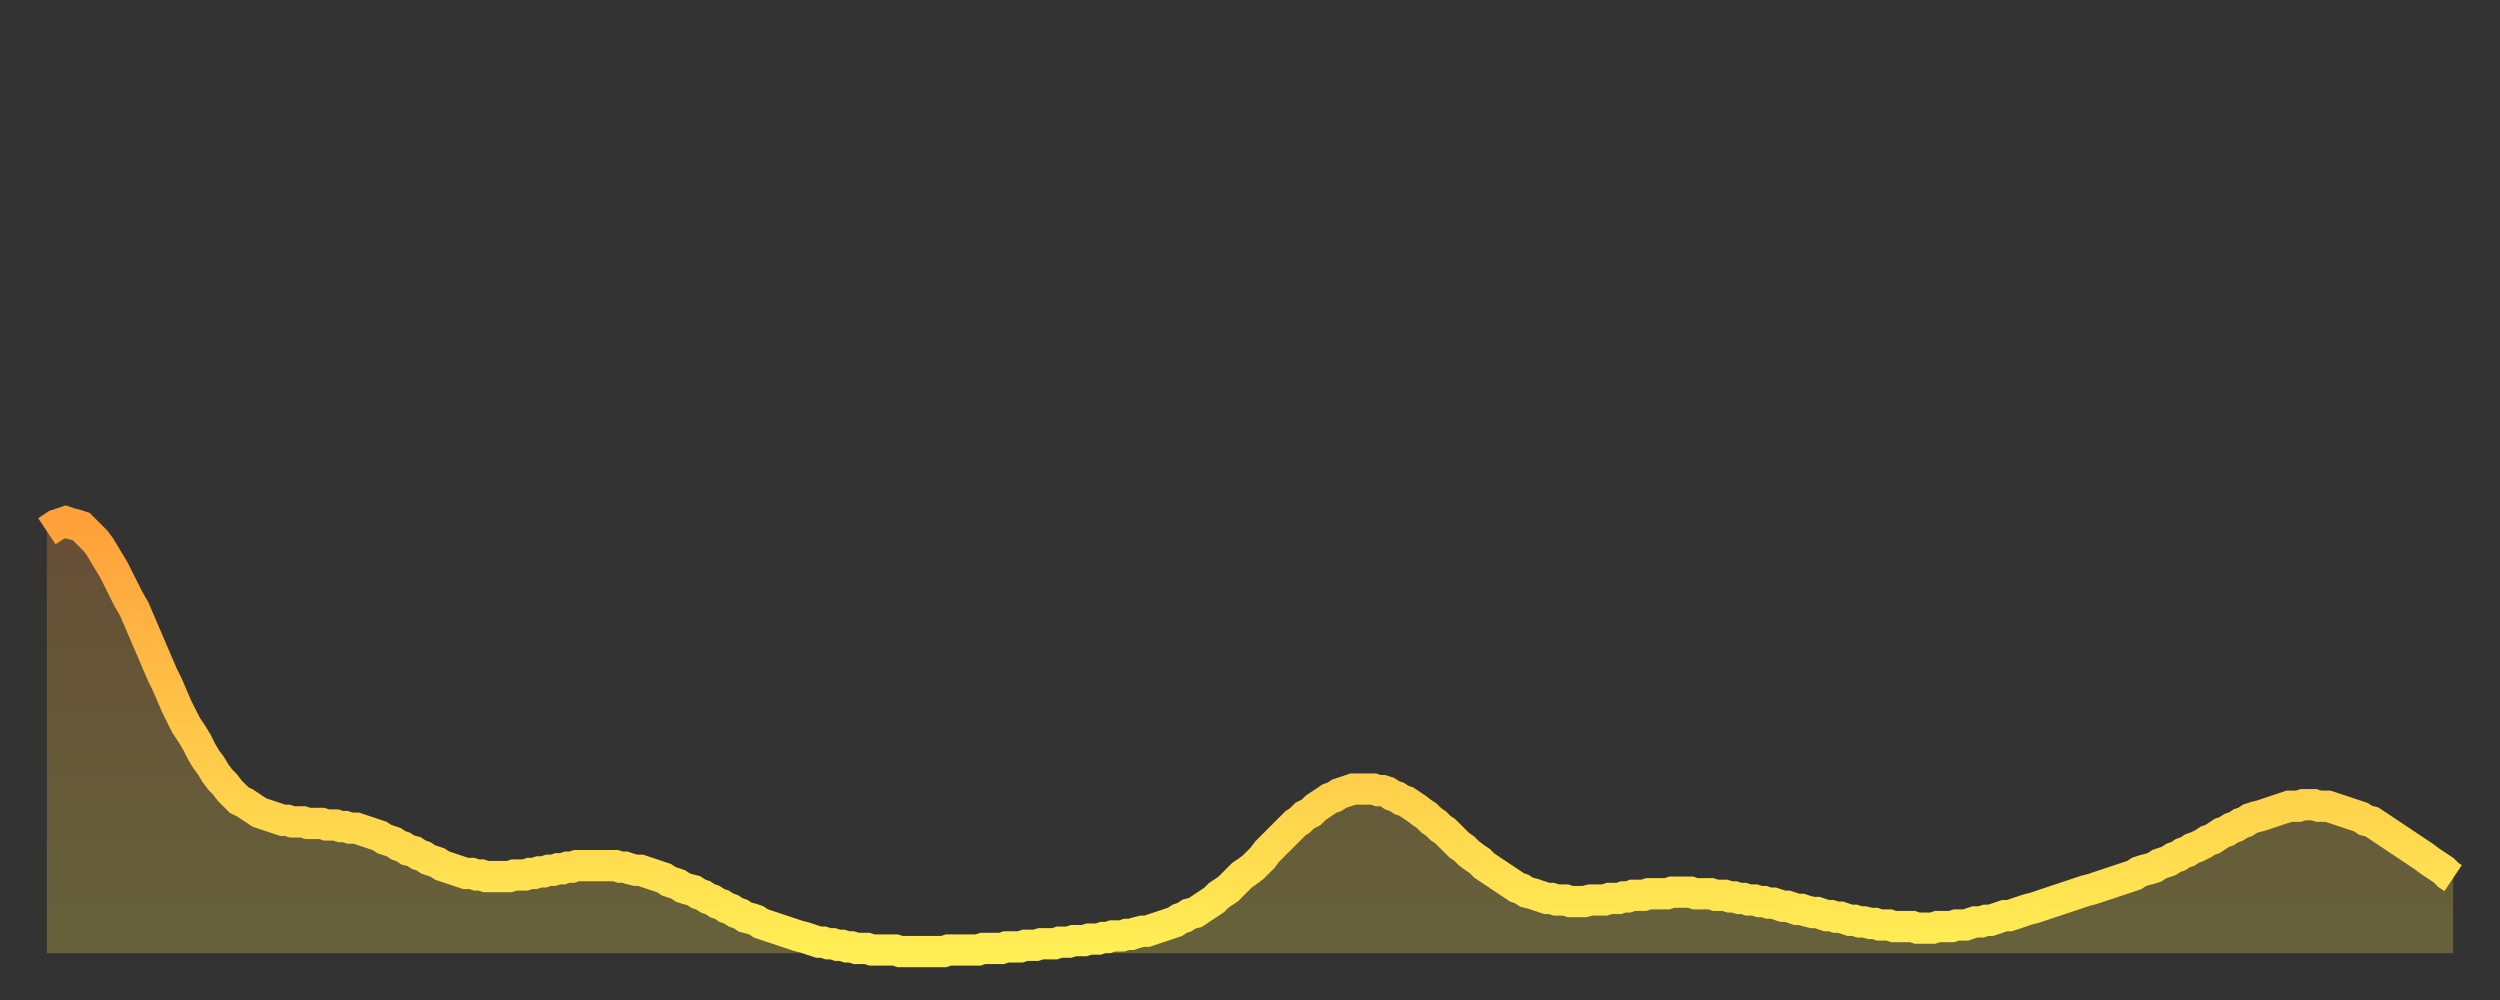 <?xml version="1.0" encoding="utf-8" ?>
<svg baseProfile="full" height="64" version="1.1" width="160" xmlns="http://www.w3.org/2000/svg" xmlns:ev="http://www.w3.org/2001/xml-events" xmlns:xlink="http://www.w3.org/1999/xlink"><rect width="100%" height="100%" fill="#333333" stroke="none"/><defs><linearGradient id="id27530" x1="0" x2="0" y1="0" y2="1"><stop offset="0%" stop-color="#ffa03b" /><stop offset="50%" stop-color="#ffc748" /><stop offset="100%" stop-color="#ffee55" /></linearGradient></defs><g transform="translate(3,3)"><g><path d="M 0.0 31.0 0.3 30.8 0.6 30.6 0.9 30.5 1.2 30.4 1.5 30.5 1.9 30.6 2.2 30.7 2.5 31.0 2.8 31.3 3.1 31.6 3.4 32.0 3.7 32.5 4.0 33.0 4.3 33.5 4.6 34.1 4.9 34.7 5.2 35.3 5.6 36.0 5.9 36.7 6.2 37.4 6.5 38.1 6.8 38.8 7.1 39.5 7.4 40.2 7.7 40.8 8.0 41.5 8.3 42.2 8.6 42.8 8.9 43.4 9.3 44.0 9.6 44.5 9.9 45.1 10.2 45.6 10.5 46.0 10.8 46.5 11.1 46.9 11.4 47.2 11.7 47.6 12.0 47.9 12.3 48.2 12.7 48.4 13.0 48.6 13.3 48.8 13.6 49.0 13.9 49.1 14.2 49.2 14.5 49.3 14.8 49.4 15.1 49.5 15.4 49.5 15.7 49.6 16.0 49.6 16.4 49.6 16.7 49.7 17.0 49.7 17.3 49.7 17.6 49.7 17.9 49.8 18.2 49.8 18.5 49.8 18.8 49.9 19.1 49.9 19.4 50.0 19.8 50.0 20.1 50.1 20.4 50.2 20.7 50.3 21.0 50.4 21.3 50.5 21.6 50.7 21.9 50.8 22.2 50.9 22.5 51.1 22.8 51.2 23.1 51.4 23.5 51.5 23.8 51.7 24.1 51.8 24.4 52.0 24.7 52.1 25.0 52.2 25.3 52.4 25.6 52.5 25.9 52.6 26.2 52.7 26.5 52.8 26.8 52.9 27.2 52.9 27.5 53.0 27.8 53.0 28.1 53.1 28.4 53.1 28.7 53.1 29.0 53.1 29.3 53.1 29.6 53.1 29.9 53.0 30.2 53.0 30.6 53.0 30.9 52.9 31.2 52.9 31.5 52.8 31.8 52.8 32.1 52.7 32.4 52.7 32.7 52.6 33.0 52.6 33.3 52.5 33.6 52.5 33.9 52.4 34.3 52.4 34.6 52.4 34.9 52.4 35.2 52.4 35.5 52.4 35.8 52.4 36.1 52.4 36.4 52.4 36.7 52.5 37.0 52.5 37.3 52.6 37.7 52.7 38.0 52.7 38.3 52.8 38.6 52.9 38.9 53.0 39.2 53.1 39.5 53.2 39.8 53.4 40.1 53.5 40.4 53.6 40.7 53.8 41.0 53.9 41.4 54.0 41.7 54.2 42.0 54.3 42.3 54.5 42.6 54.6 42.9 54.8 43.2 54.9 43.5 55.1 43.8 55.2 44.1 55.4 44.4 55.5 44.7 55.7 45.1 55.8 45.4 55.9 45.7 56.1 46.0 56.2 46.3 56.3 46.6 56.4 46.9 56.5 47.2 56.6 47.5 56.7 47.8 56.8 48.1 56.9 48.5 57.0 48.8 57.1 49.1 57.2 49.4 57.3 49.7 57.3 50.0 57.4 50.3 57.4 50.6 57.5 50.9 57.5 51.2 57.6 51.5 57.6 51.8 57.7 52.2 57.7 52.5 57.7 52.8 57.8 53.1 57.8 53.4 57.8 53.7 57.8 54.0 57.8 54.3 57.8 54.6 57.9 54.9 57.9 55.2 57.9 55.6 57.9 55.9 57.9 56.2 57.9 56.5 57.9 56.8 57.9 57.1 57.9 57.4 57.9 57.7 57.8 58.0 57.8 58.3 57.8 58.6 57.8 58.9 57.8 59.3 57.8 59.6 57.8 59.9 57.7 60.2 57.7 60.5 57.7 60.8 57.7 61.1 57.7 61.4 57.6 61.7 57.6 62.0 57.6 62.3 57.6 62.6 57.5 63.0 57.5 63.3 57.5 63.6 57.4 63.9 57.4 64.2 57.4 64.5 57.4 64.8 57.3 65.1 57.3 65.4 57.3 65.7 57.2 66.0 57.2 66.4 57.2 66.7 57.1 67.0 57.1 67.3 57.1 67.6 57.0 67.9 57.0 68.2 56.9 68.5 56.9 68.8 56.9 69.1 56.8 69.4 56.8 69.7 56.7 70.1 56.6 70.4 56.6 70.7 56.5 71.0 56.4 71.3 56.3 71.6 56.2 71.9 56.1 72.2 56.0 72.5 55.8 72.8 55.7 73.1 55.5 73.5 55.4 73.8 55.2 74.1 55.0 74.4 54.8 74.7 54.6 75.0 54.3 75.3 54.1 75.6 53.9 75.9 53.6 76.2 53.3 76.5 53.0 76.8 52.8 77.2 52.5 77.5 52.2 77.8 51.9 78.1 51.5 78.4 51.2 78.7 50.9 79.0 50.6 79.3 50.3 79.6 50.0 79.9 49.7 80.2 49.5 80.5 49.2 80.9 49.0 81.2 48.7 81.5 48.5 81.8 48.3 82.1 48.1 82.4 48.0 82.7 47.8 83.0 47.7 83.3 47.6 83.6 47.5 83.9 47.5 84.3 47.5 84.6 47.5 84.9 47.5 85.2 47.6 85.5 47.6 85.8 47.7 86.1 47.9 86.4 48.0 86.7 48.2 87.0 48.3 87.3 48.5 87.6 48.7 88.0 49.0 88.3 49.2 88.6 49.5 88.9 49.7 89.2 50.0 89.5 50.2 89.8 50.5 90.1 50.8 90.4 51.1 90.7 51.3 91.0 51.6 91.4 51.9 91.7 52.1 92.0 52.4 92.3 52.6 92.6 52.8 92.9 53.0 93.2 53.2 93.5 53.4 93.8 53.6 94.1 53.8 94.4 53.9 94.7 54.1 95.1 54.2 95.4 54.3 95.7 54.4 96.0 54.5 96.3 54.5 96.6 54.6 96.9 54.6 97.2 54.6 97.5 54.7 97.8 54.7 98.1 54.7 98.4 54.7 98.8 54.6 99.1 54.6 99.4 54.6 99.7 54.6 100.0 54.5 100.3 54.5 100.6 54.5 100.9 54.4 101.2 54.4 101.5 54.3 101.8 54.3 102.2 54.3 102.5 54.2 102.8 54.2 103.1 54.2 103.4 54.2 103.7 54.2 104.0 54.1 104.3 54.1 104.6 54.1 104.9 54.1 105.2 54.1 105.5 54.2 105.9 54.2 106.2 54.2 106.5 54.2 106.8 54.3 107.1 54.3 107.4 54.3 107.7 54.4 108.0 54.4 108.3 54.5 108.6 54.5 108.9 54.6 109.3 54.6 109.6 54.7 109.9 54.7 110.2 54.8 110.5 54.8 110.8 54.9 111.1 55.0 111.4 55.0 111.7 55.1 112.0 55.2 112.3 55.2 112.6 55.3 113.0 55.4 113.3 55.4 113.6 55.5 113.9 55.6 114.2 55.6 114.5 55.7 114.8 55.7 115.1 55.8 115.4 55.9 115.7 55.9 116.0 56.0 116.3 56.0 116.7 56.1 117.0 56.1 117.3 56.2 117.6 56.2 117.9 56.2 118.2 56.3 118.5 56.3 118.8 56.3 119.1 56.3 119.4 56.3 119.7 56.4 120.1 56.4 120.4 56.4 120.7 56.4 121.0 56.3 121.3 56.3 121.6 56.3 121.9 56.3 122.2 56.2 122.5 56.2 122.8 56.2 123.1 56.1 123.4 56.0 123.8 56.0 124.1 55.9 124.4 55.9 124.7 55.8 125.0 55.7 125.3 55.6 125.6 55.6 125.9 55.5 126.2 55.4 126.5 55.3 126.8 55.2 127.2 55.1 127.5 55.0 127.8 54.9 128.1 54.8 128.4 54.7 128.7 54.6 129.0 54.5 129.3 54.4 129.6 54.3 129.9 54.2 130.2 54.1 130.5 54.0 130.9 53.9 131.2 53.8 131.5 53.7 131.8 53.6 132.1 53.5 132.4 53.4 132.7 53.3 133.0 53.2 133.3 53.1 133.6 53.0 133.9 52.8 134.2 52.7 134.6 52.6 134.9 52.5 135.2 52.3 135.5 52.2 135.8 52.1 136.1 51.9 136.4 51.8 136.7 51.6 137.0 51.5 137.3 51.3 137.6 51.2 138.0 51.0 138.3 50.8 138.6 50.7 138.9 50.5 139.2 50.3 139.5 50.2 139.8 50.0 140.1 49.9 140.4 49.7 140.7 49.6 141.0 49.4 141.3 49.3 141.7 49.2 142.0 49.1 142.3 49.0 142.6 48.9 142.9 48.8 143.2 48.7 143.5 48.6 143.8 48.6 144.1 48.6 144.4 48.5 144.7 48.5 145.1 48.5 145.4 48.6 145.7 48.6 146.0 48.6 146.3 48.7 146.6 48.8 146.9 48.9 147.2 49.0 147.5 49.1 147.8 49.2 148.1 49.3 148.4 49.5 148.8 49.6 149.1 49.8 149.4 50.0 149.7 50.2 150.0 50.4 150.3 50.6 150.6 50.8 150.9 51.0 151.2 51.2 151.5 51.4 151.8 51.6 152.1 51.8 152.5 52.1 152.8 52.3 153.1 52.5 153.4 52.7 153.7 53.0 154.0 53.2" fill="none" id="graph-curve" opacity="1" stroke="url(#id27530)" stroke-width="2" /><path d="M 0 58 L 0.0 31.0 0.3 30.8 0.6 30.6 0.9 30.5 1.2 30.4 1.5 30.5 1.9 30.6 2.2 30.7 2.5 31.0 2.8 31.3 3.1 31.6 3.4 32.0 3.7 32.5 4.0 33.0 4.3 33.5 4.6 34.1 4.9 34.7 5.2 35.3 5.6 36.0 5.9 36.7 6.2 37.4 6.5 38.1 6.8 38.8 7.1 39.5 7.4 40.2 7.7 40.8 8.0 41.5 8.3 42.2 8.6 42.8 8.9 43.4 9.3 44.0 9.6 44.5 9.9 45.1 10.2 45.6 10.5 46.0 10.8 46.5 11.1 46.9 11.4 47.2 11.7 47.6 12.0 47.9 12.3 48.2 12.7 48.4 13.0 48.6 13.3 48.8 13.6 49.0 13.9 49.1 14.2 49.2 14.5 49.3 14.8 49.4 15.1 49.5 15.4 49.5 15.7 49.6 16.0 49.6 16.4 49.6 16.7 49.7 17.0 49.7 17.3 49.7 17.6 49.7 17.9 49.8 18.2 49.8 18.5 49.8 18.8 49.9 19.1 49.9 19.4 50.0 19.8 50.0 20.1 50.1 20.4 50.2 20.7 50.3 21.0 50.4 21.3 50.5 21.6 50.7 21.9 50.8 22.2 50.9 22.5 51.1 22.8 51.2 23.1 51.4 23.5 51.5 23.8 51.7 24.1 51.8 24.4 52.0 24.7 52.1 25.0 52.2 25.3 52.4 25.6 52.5 25.9 52.6 26.2 52.7 26.5 52.8 26.8 52.9 27.2 52.9 27.5 53.0 27.8 53.0 28.1 53.1 28.4 53.1 28.7 53.1 29.0 53.1 29.3 53.1 29.6 53.1 29.9 53.0 30.2 53.0 30.6 53.0 30.9 52.9 31.2 52.9 31.5 52.8 31.8 52.8 32.1 52.7 32.4 52.7 32.7 52.6 33.0 52.6 33.3 52.5 33.6 52.5 33.9 52.4 34.3 52.4 34.6 52.4 34.9 52.4 35.2 52.4 35.5 52.4 35.8 52.4 36.1 52.4 36.4 52.4 36.7 52.5 37.0 52.5 37.3 52.6 37.7 52.7 38.0 52.7 38.3 52.8 38.6 52.9 38.9 53.0 39.2 53.1 39.5 53.2 39.8 53.4 40.1 53.5 40.4 53.6 40.7 53.8 41.0 53.9 41.4 54.0 41.7 54.2 42.0 54.3 42.3 54.5 42.6 54.6 42.9 54.8 43.2 54.9 43.5 55.1 43.8 55.2 44.1 55.4 44.4 55.5 44.7 55.7 45.1 55.8 45.4 55.9 45.7 56.1 46.0 56.2 46.3 56.3 46.6 56.4 46.9 56.5 47.2 56.6 47.5 56.7 47.8 56.8 48.1 56.9 48.5 57.0 48.8 57.1 49.1 57.2 49.4 57.3 49.7 57.3 50.0 57.4 50.3 57.4 50.6 57.5 50.9 57.5 51.2 57.6 51.5 57.6 51.8 57.7 52.2 57.7 52.5 57.7 52.8 57.8 53.1 57.8 53.4 57.8 53.7 57.8 54.0 57.8 54.3 57.8 54.6 57.9 54.9 57.9 55.2 57.9 55.6 57.9 55.9 57.9 56.2 57.9 56.5 57.9 56.8 57.9 57.1 57.9 57.4 57.9 57.7 57.8 58.0 57.8 58.3 57.8 58.6 57.8 58.9 57.8 59.3 57.8 59.6 57.8 59.9 57.7 60.2 57.7 60.5 57.7 60.8 57.7 61.1 57.7 61.4 57.6 61.7 57.6 62.0 57.6 62.3 57.6 62.6 57.5 63.0 57.5 63.3 57.5 63.6 57.4 63.9 57.4 64.2 57.4 64.5 57.4 64.8 57.3 65.1 57.3 65.4 57.3 65.7 57.2 66.0 57.2 66.4 57.2 66.7 57.1 67.0 57.1 67.3 57.1 67.6 57.0 67.9 57.0 68.2 56.9 68.5 56.9 68.8 56.9 69.1 56.8 69.4 56.8 69.7 56.7 70.1 56.6 70.4 56.6 70.7 56.5 71.0 56.4 71.3 56.3 71.6 56.2 71.9 56.1 72.2 56.0 72.5 55.8 72.8 55.7 73.1 55.5 73.5 55.4 73.8 55.2 74.1 55.0 74.4 54.8 74.7 54.6 75.0 54.3 75.3 54.1 75.6 53.9 75.9 53.6 76.2 53.3 76.5 53.0 76.8 52.8 77.2 52.5 77.5 52.2 77.8 51.9 78.1 51.5 78.4 51.2 78.7 50.9 79.0 50.6 79.3 50.3 79.6 50.0 79.9 49.7 80.2 49.5 80.5 49.2 80.9 49.0 81.2 48.7 81.5 48.5 81.8 48.3 82.1 48.1 82.4 48.0 82.7 47.8 83.0 47.7 83.3 47.6 83.6 47.5 83.9 47.5 84.3 47.5 84.6 47.5 84.9 47.5 85.2 47.6 85.5 47.6 85.8 47.7 86.1 47.9 86.4 48.0 86.7 48.2 87.0 48.3 87.3 48.5 87.6 48.7 88.0 49.0 88.3 49.2 88.6 49.5 88.9 49.7 89.2 50.0 89.5 50.2 89.8 50.5 90.1 50.8 90.4 51.1 90.7 51.3 91.0 51.6 91.4 51.9 91.7 52.1 92.0 52.4 92.3 52.6 92.6 52.8 92.9 53.0 93.2 53.2 93.5 53.4 93.8 53.6 94.1 53.8 94.4 53.9 94.7 54.1 95.1 54.2 95.4 54.3 95.7 54.4 96.0 54.5 96.3 54.5 96.6 54.6 96.9 54.6 97.2 54.6 97.5 54.7 97.8 54.7 98.1 54.7 98.4 54.7 98.8 54.6 99.1 54.6 99.4 54.6 99.7 54.6 100.0 54.5 100.3 54.5 100.6 54.5 100.9 54.4 101.2 54.4 101.5 54.3 101.8 54.3 102.2 54.3 102.5 54.2 102.8 54.2 103.1 54.2 103.4 54.2 103.7 54.2 104.0 54.1 104.3 54.1 104.6 54.1 104.9 54.1 105.2 54.1 105.5 54.2 105.9 54.2 106.2 54.2 106.5 54.2 106.8 54.3 107.1 54.3 107.4 54.3 107.7 54.4 108.0 54.4 108.3 54.5 108.6 54.5 108.9 54.6 109.3 54.6 109.6 54.7 109.9 54.7 110.2 54.8 110.5 54.8 110.8 54.9 111.1 55.0 111.4 55.0 111.7 55.1 112.0 55.2 112.3 55.2 112.6 55.3 113.0 55.4 113.3 55.4 113.6 55.5 113.9 55.6 114.2 55.6 114.5 55.7 114.8 55.7 115.1 55.8 115.4 55.9 115.7 55.9 116.0 56.0 116.3 56.0 116.7 56.1 117.0 56.1 117.3 56.2 117.6 56.2 117.9 56.2 118.2 56.3 118.5 56.3 118.8 56.3 119.1 56.3 119.4 56.3 119.7 56.4 120.1 56.4 120.4 56.4 120.7 56.4 121.0 56.3 121.3 56.3 121.6 56.3 121.9 56.3 122.2 56.2 122.5 56.2 122.8 56.2 123.1 56.1 123.4 56.0 123.8 56.0 124.1 55.9 124.4 55.9 124.7 55.8 125.0 55.7 125.3 55.6 125.6 55.6 125.9 55.5 126.2 55.4 126.5 55.3 126.8 55.2 127.2 55.1 127.5 55.0 127.8 54.9 128.1 54.8 128.4 54.7 128.7 54.6 129.0 54.5 129.3 54.4 129.6 54.3 129.9 54.2 130.2 54.1 130.5 54.0 130.9 53.9 131.2 53.8 131.5 53.7 131.8 53.6 132.1 53.5 132.4 53.4 132.7 53.3 133.0 53.2 133.3 53.1 133.6 53.0 133.9 52.8 134.2 52.7 134.6 52.6 134.9 52.5 135.2 52.3 135.5 52.2 135.8 52.1 136.1 51.9 136.4 51.8 136.7 51.6 137.0 51.5 137.3 51.3 137.6 51.2 138.0 51.0 138.3 50.8 138.6 50.7 138.9 50.5 139.2 50.3 139.5 50.2 139.8 50.0 140.1 49.9 140.4 49.7 140.7 49.6 141.0 49.4 141.3 49.3 141.7 49.2 142.0 49.1 142.3 49.0 142.6 48.9 142.9 48.8 143.2 48.7 143.5 48.6 143.8 48.6 144.1 48.6 144.4 48.5 144.7 48.5 145.1 48.5 145.4 48.6 145.7 48.6 146.0 48.6 146.3 48.7 146.6 48.8 146.9 48.9 147.2 49.0 147.5 49.1 147.8 49.2 148.1 49.3 148.4 49.5 148.8 49.6 149.1 49.8 149.4 50.0 149.7 50.2 150.0 50.4 150.3 50.6 150.6 50.8 150.9 51.0 151.2 51.2 151.5 51.4 151.8 51.6 152.1 51.8 152.5 52.1 152.8 52.3 153.1 52.5 153.4 52.7 153.7 53.0 154.0 53.2 154 58" fill="url(#id27530)" fill-opacity=".25" id="graph-shadow" /></g></g></svg>